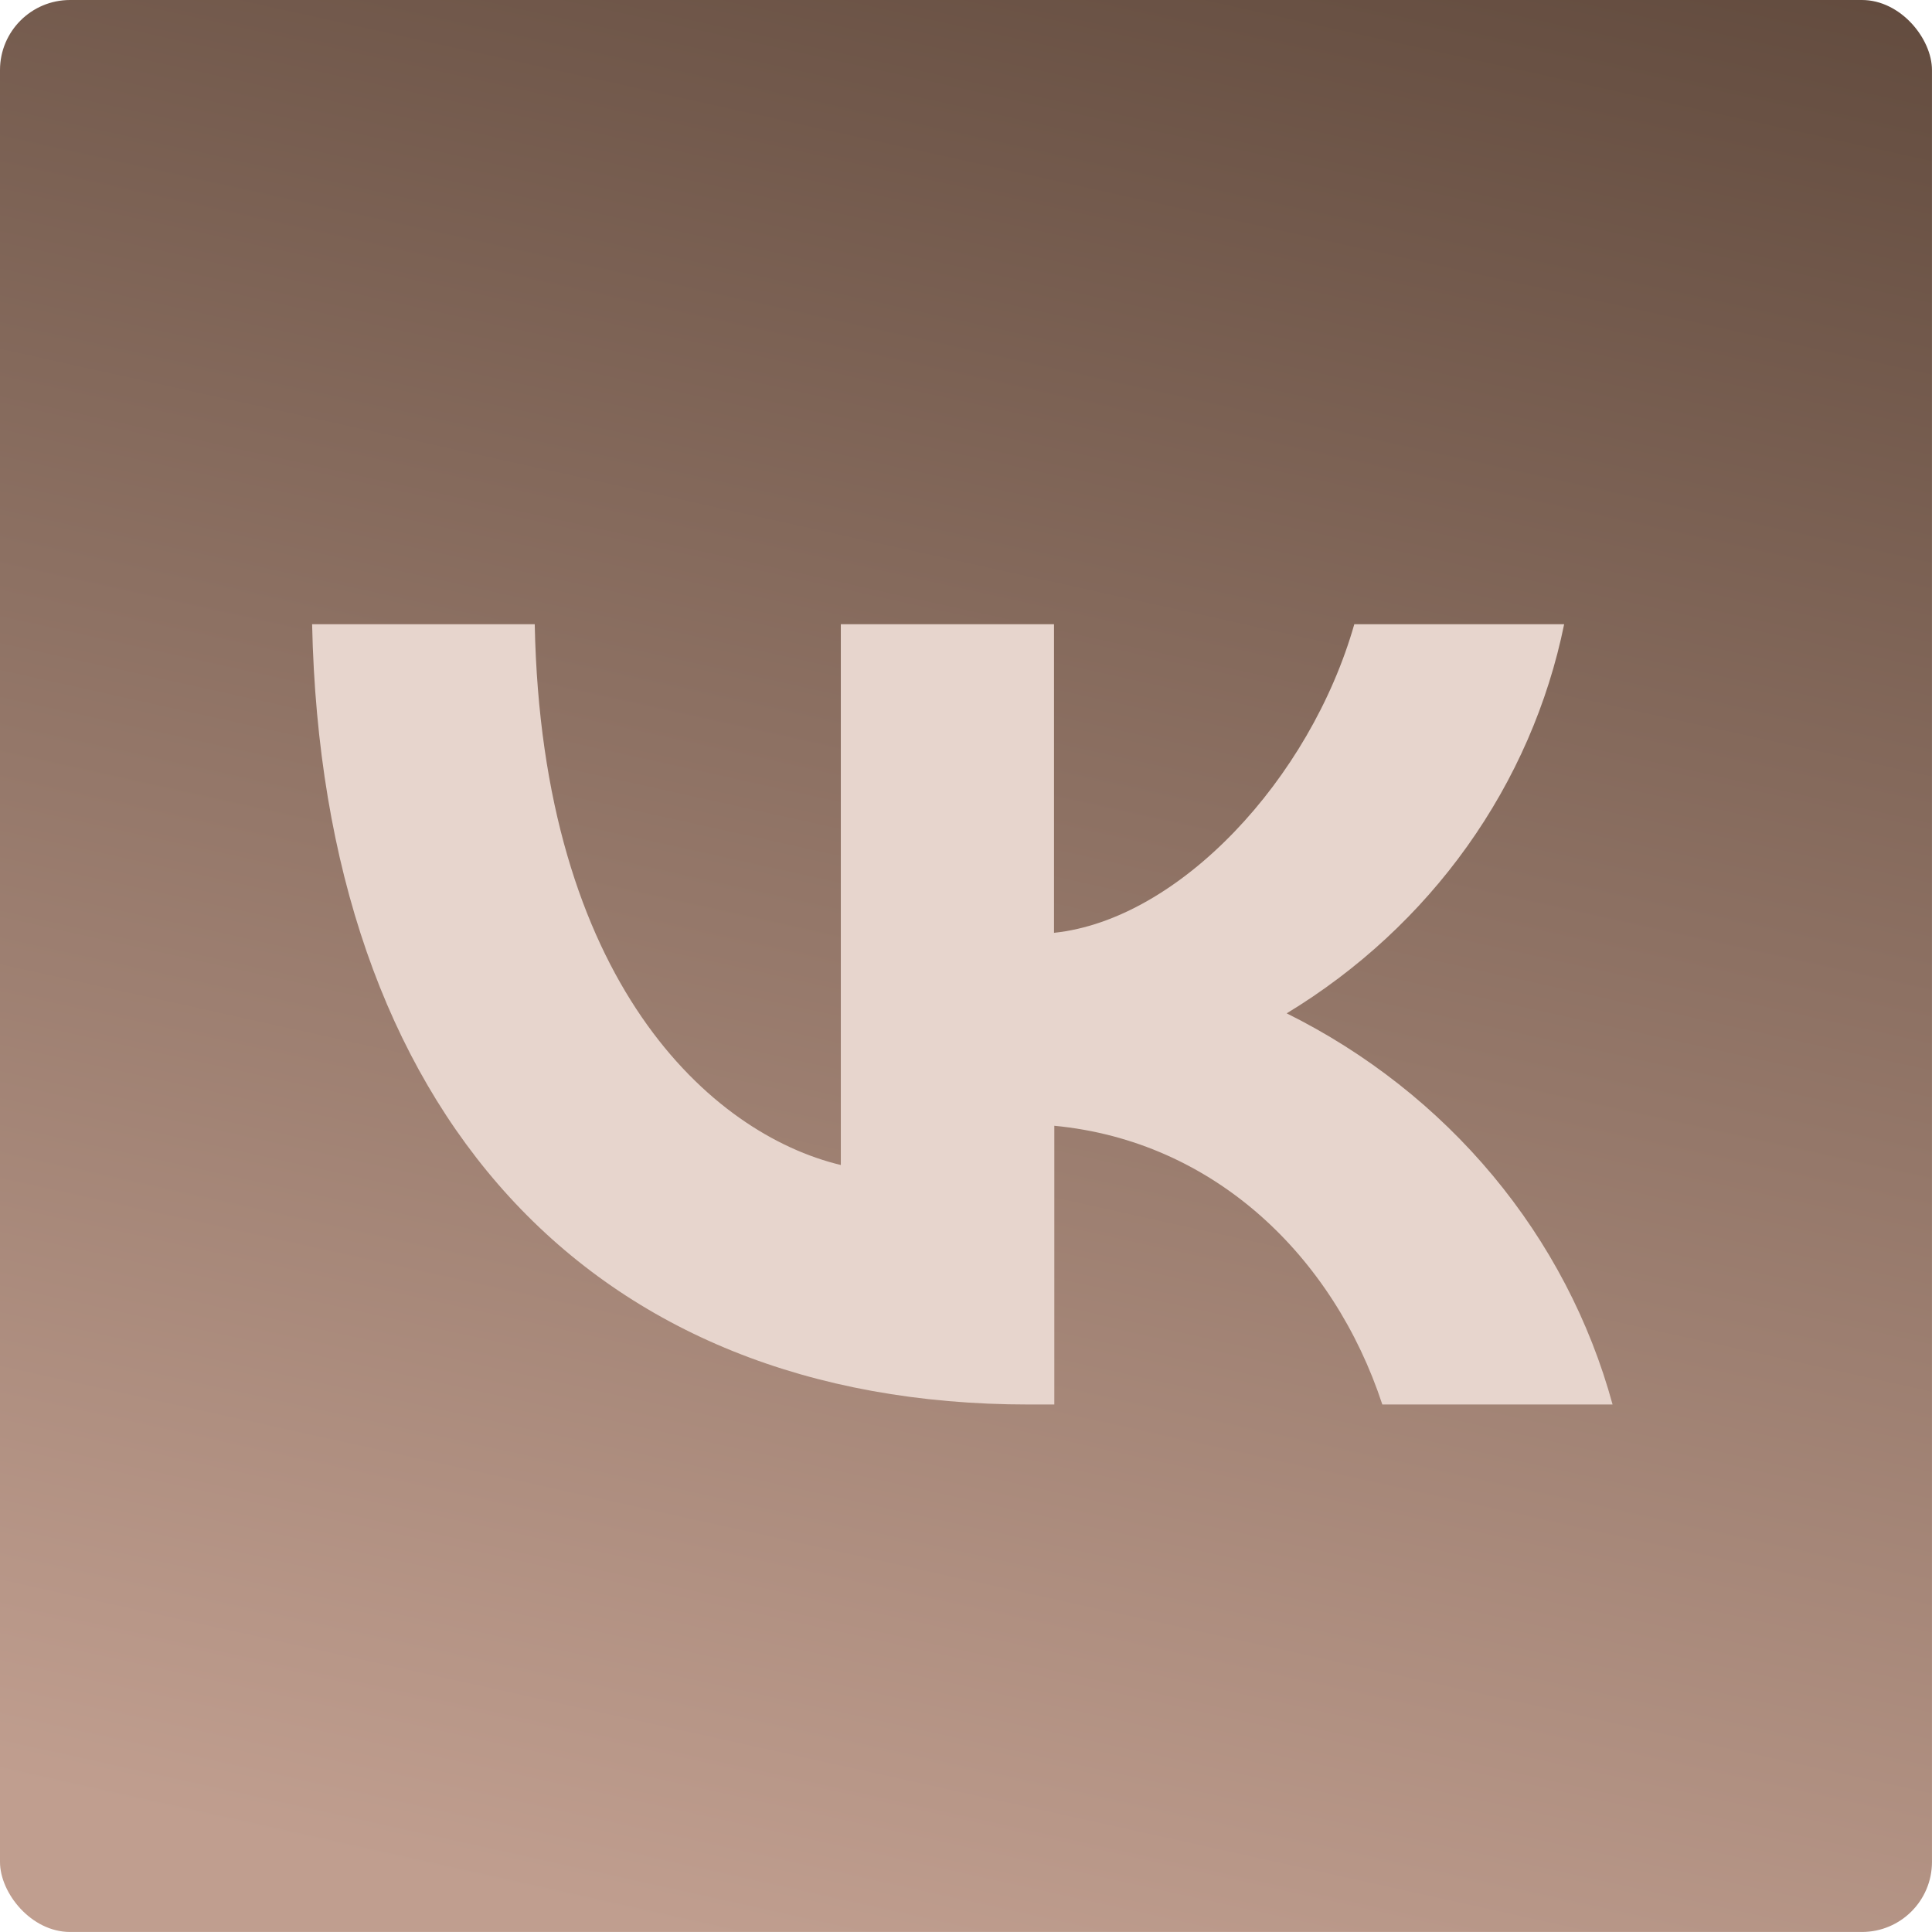 <?xml version="1.0" encoding="UTF-8"?> <svg xmlns="http://www.w3.org/2000/svg" width="149" height="149" viewBox="0 0 149 149" fill="none"> <rect width="148.998" height="148.998" rx="5.402" fill="url(#paint0_linear_129_992)"></rect> <path d="M79.338 108.318C45.445 108.318 24.869 85.715 24.071 48.141H41.24C41.781 75.735 54.84 87.454 64.846 89.847V48.141H81.288V71.941C90.942 70.925 101.041 60.086 104.447 48.141H120.631C119.378 54.281 116.834 60.109 113.154 65.27C109.475 70.43 104.738 74.813 99.233 78.151C105.386 81.206 110.803 85.471 115.133 90.668C119.462 95.865 122.608 101.878 124.365 108.318H106.608C102.85 96.892 93.643 87.996 81.311 86.822V108.318H79.338Z" fill="#E7D5CD"></path> <defs> <linearGradient id="paint0_linear_129_992" x1="52.827" y1="148.998" x2="89.399" y2="-16.254" gradientUnits="userSpaceOnUse"> <stop stop-color="#C09E8F"></stop> <stop offset="1" stop-color="#614A3D"></stop> </linearGradient> </defs> </svg> 